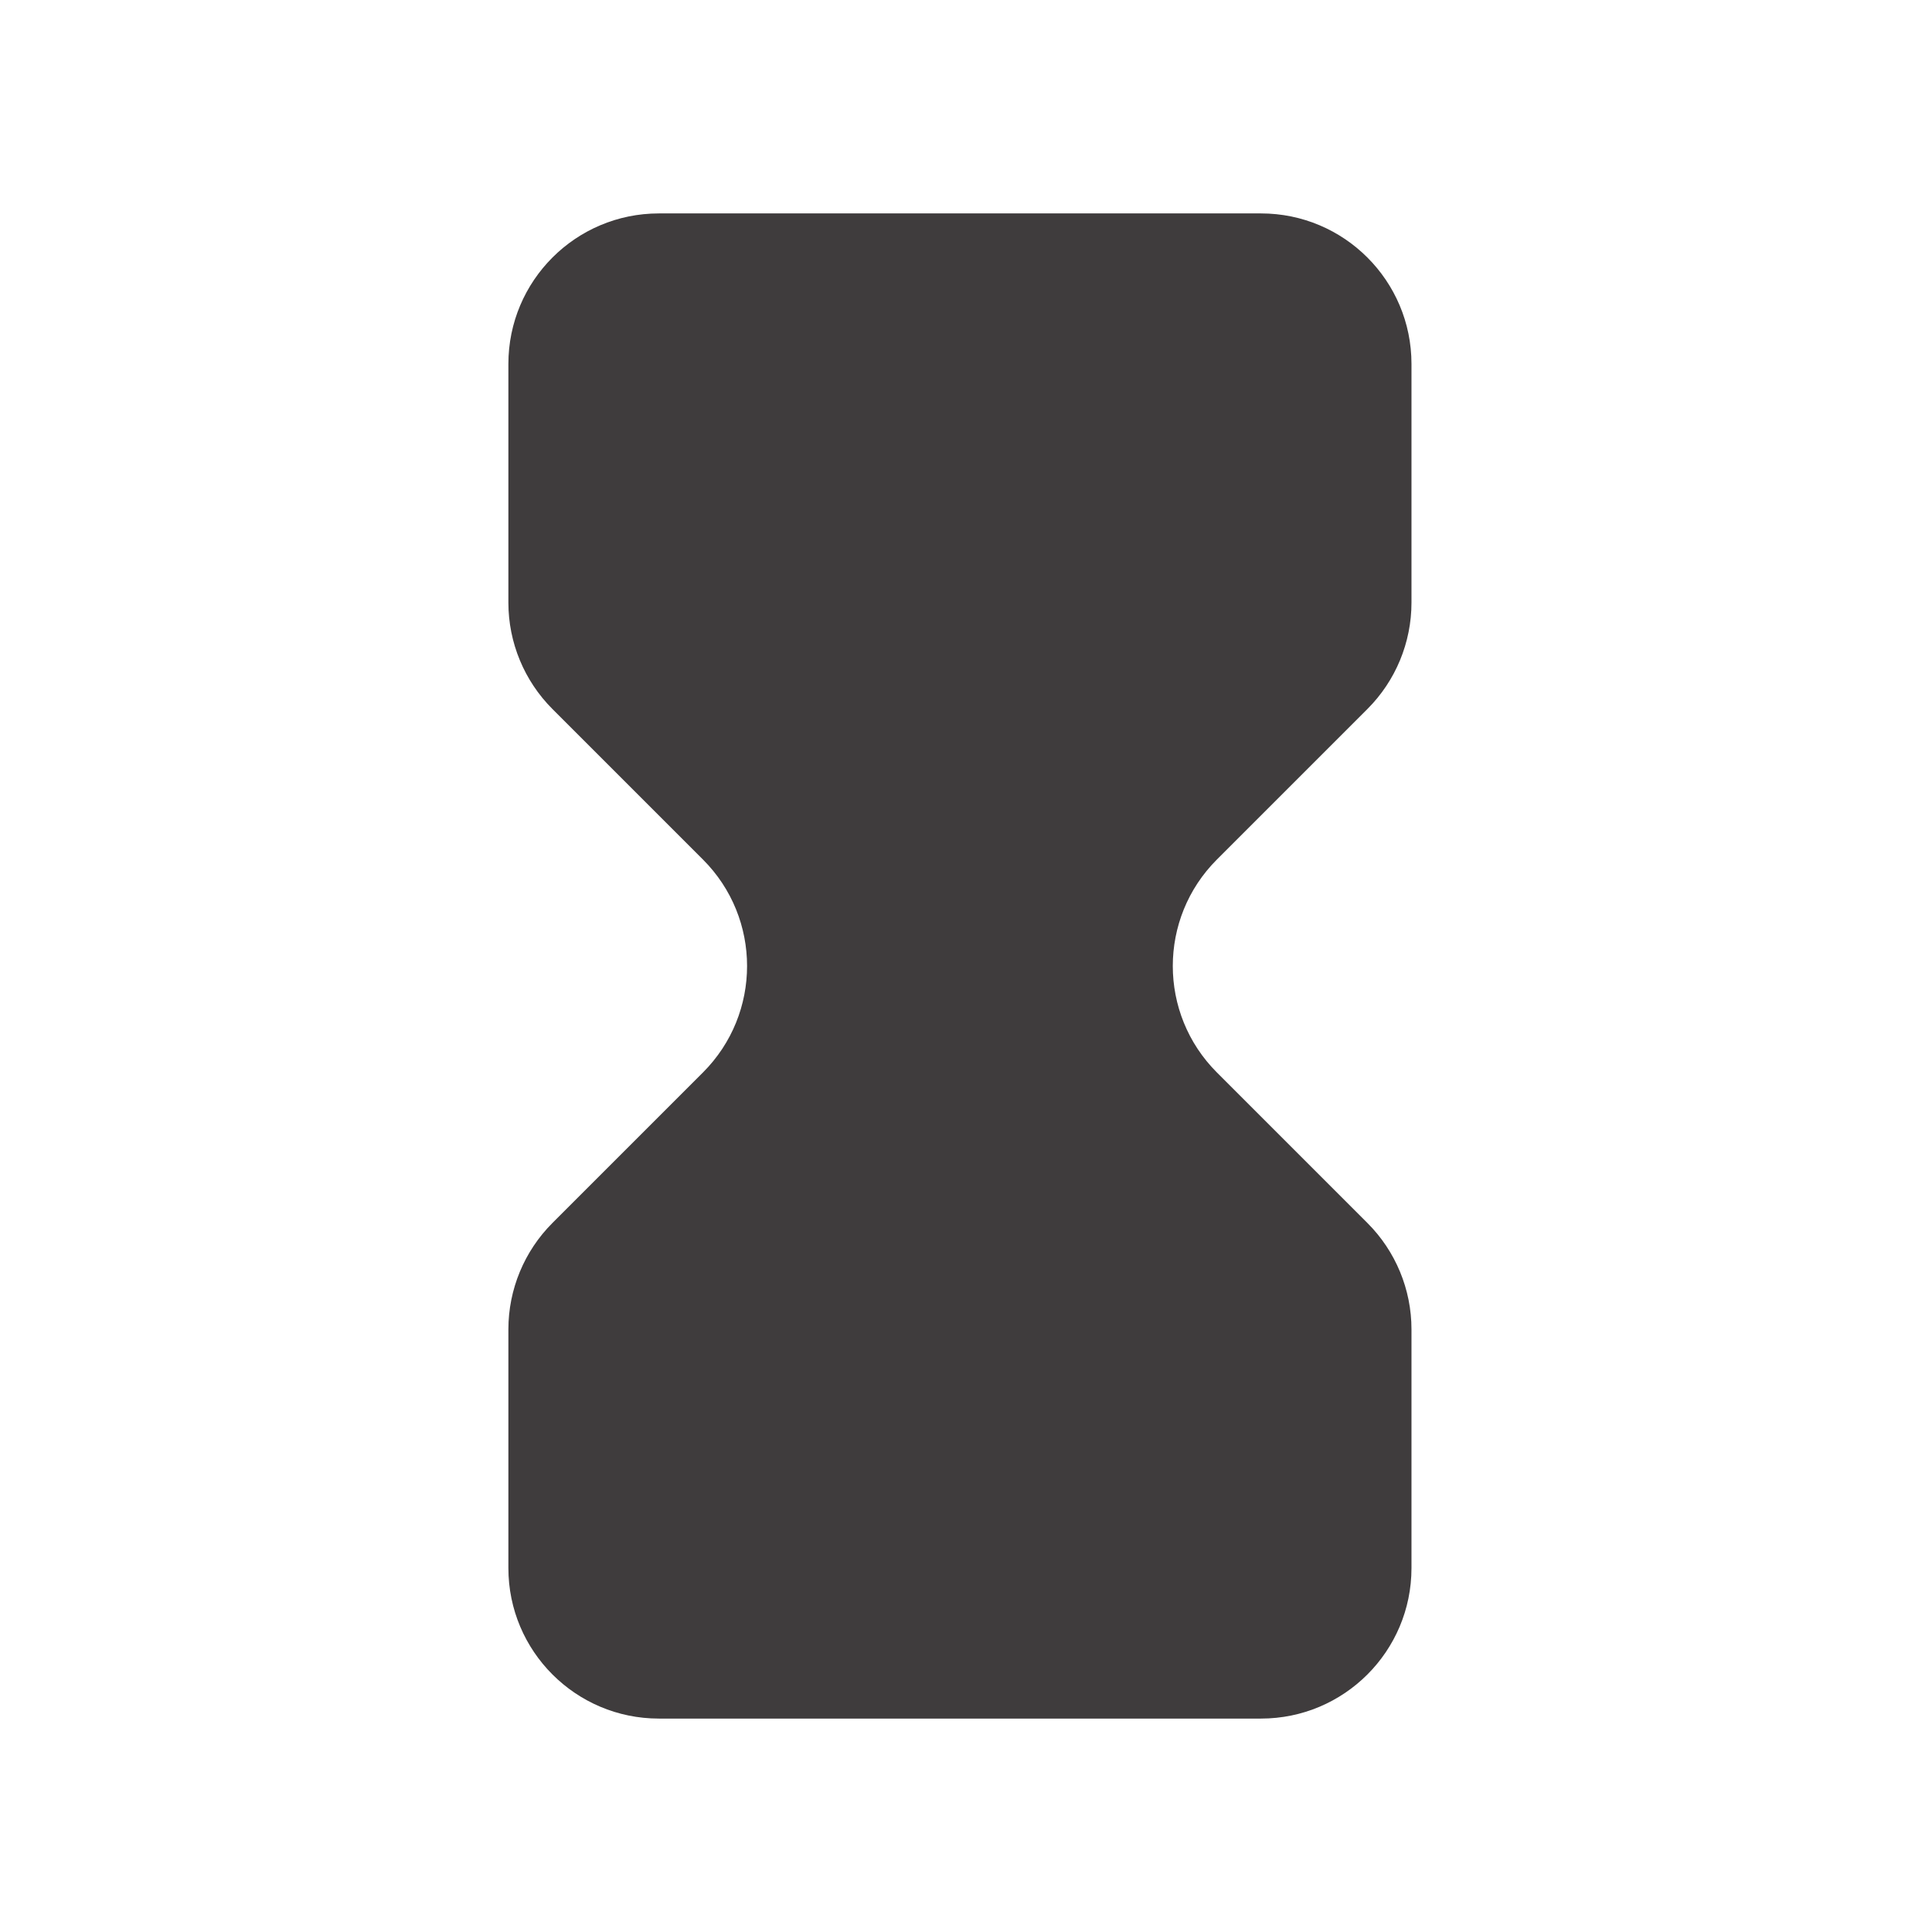 <svg width="86" height="86" viewBox="0 0 86 86" fill="none" xmlns="http://www.w3.org/2000/svg">
<path d="M29.33 9.5C25.63 9.5 22.63 12.5 22.63 16.2V26.825C22.63 28.602 23.336 30.306 24.592 31.562L31.292 38.262C33.909 40.879 33.909 45.121 31.292 47.738L24.592 54.438C23.336 55.694 22.63 57.398 22.63 59.175V69.8C22.63 73.5 25.63 76.5 29.33 76.5H56.13C59.83 76.5 62.83 73.5 62.83 69.8V59.175C62.83 57.398 62.124 55.694 60.867 54.438L54.167 47.738C51.551 45.121 51.551 40.879 54.167 38.262L60.867 31.562C62.124 30.306 62.83 28.602 62.83 26.825V16.2C62.83 12.5 59.83 9.5 56.13 9.5H29.33Z" fill="#3F3C3D"/>
</svg>
